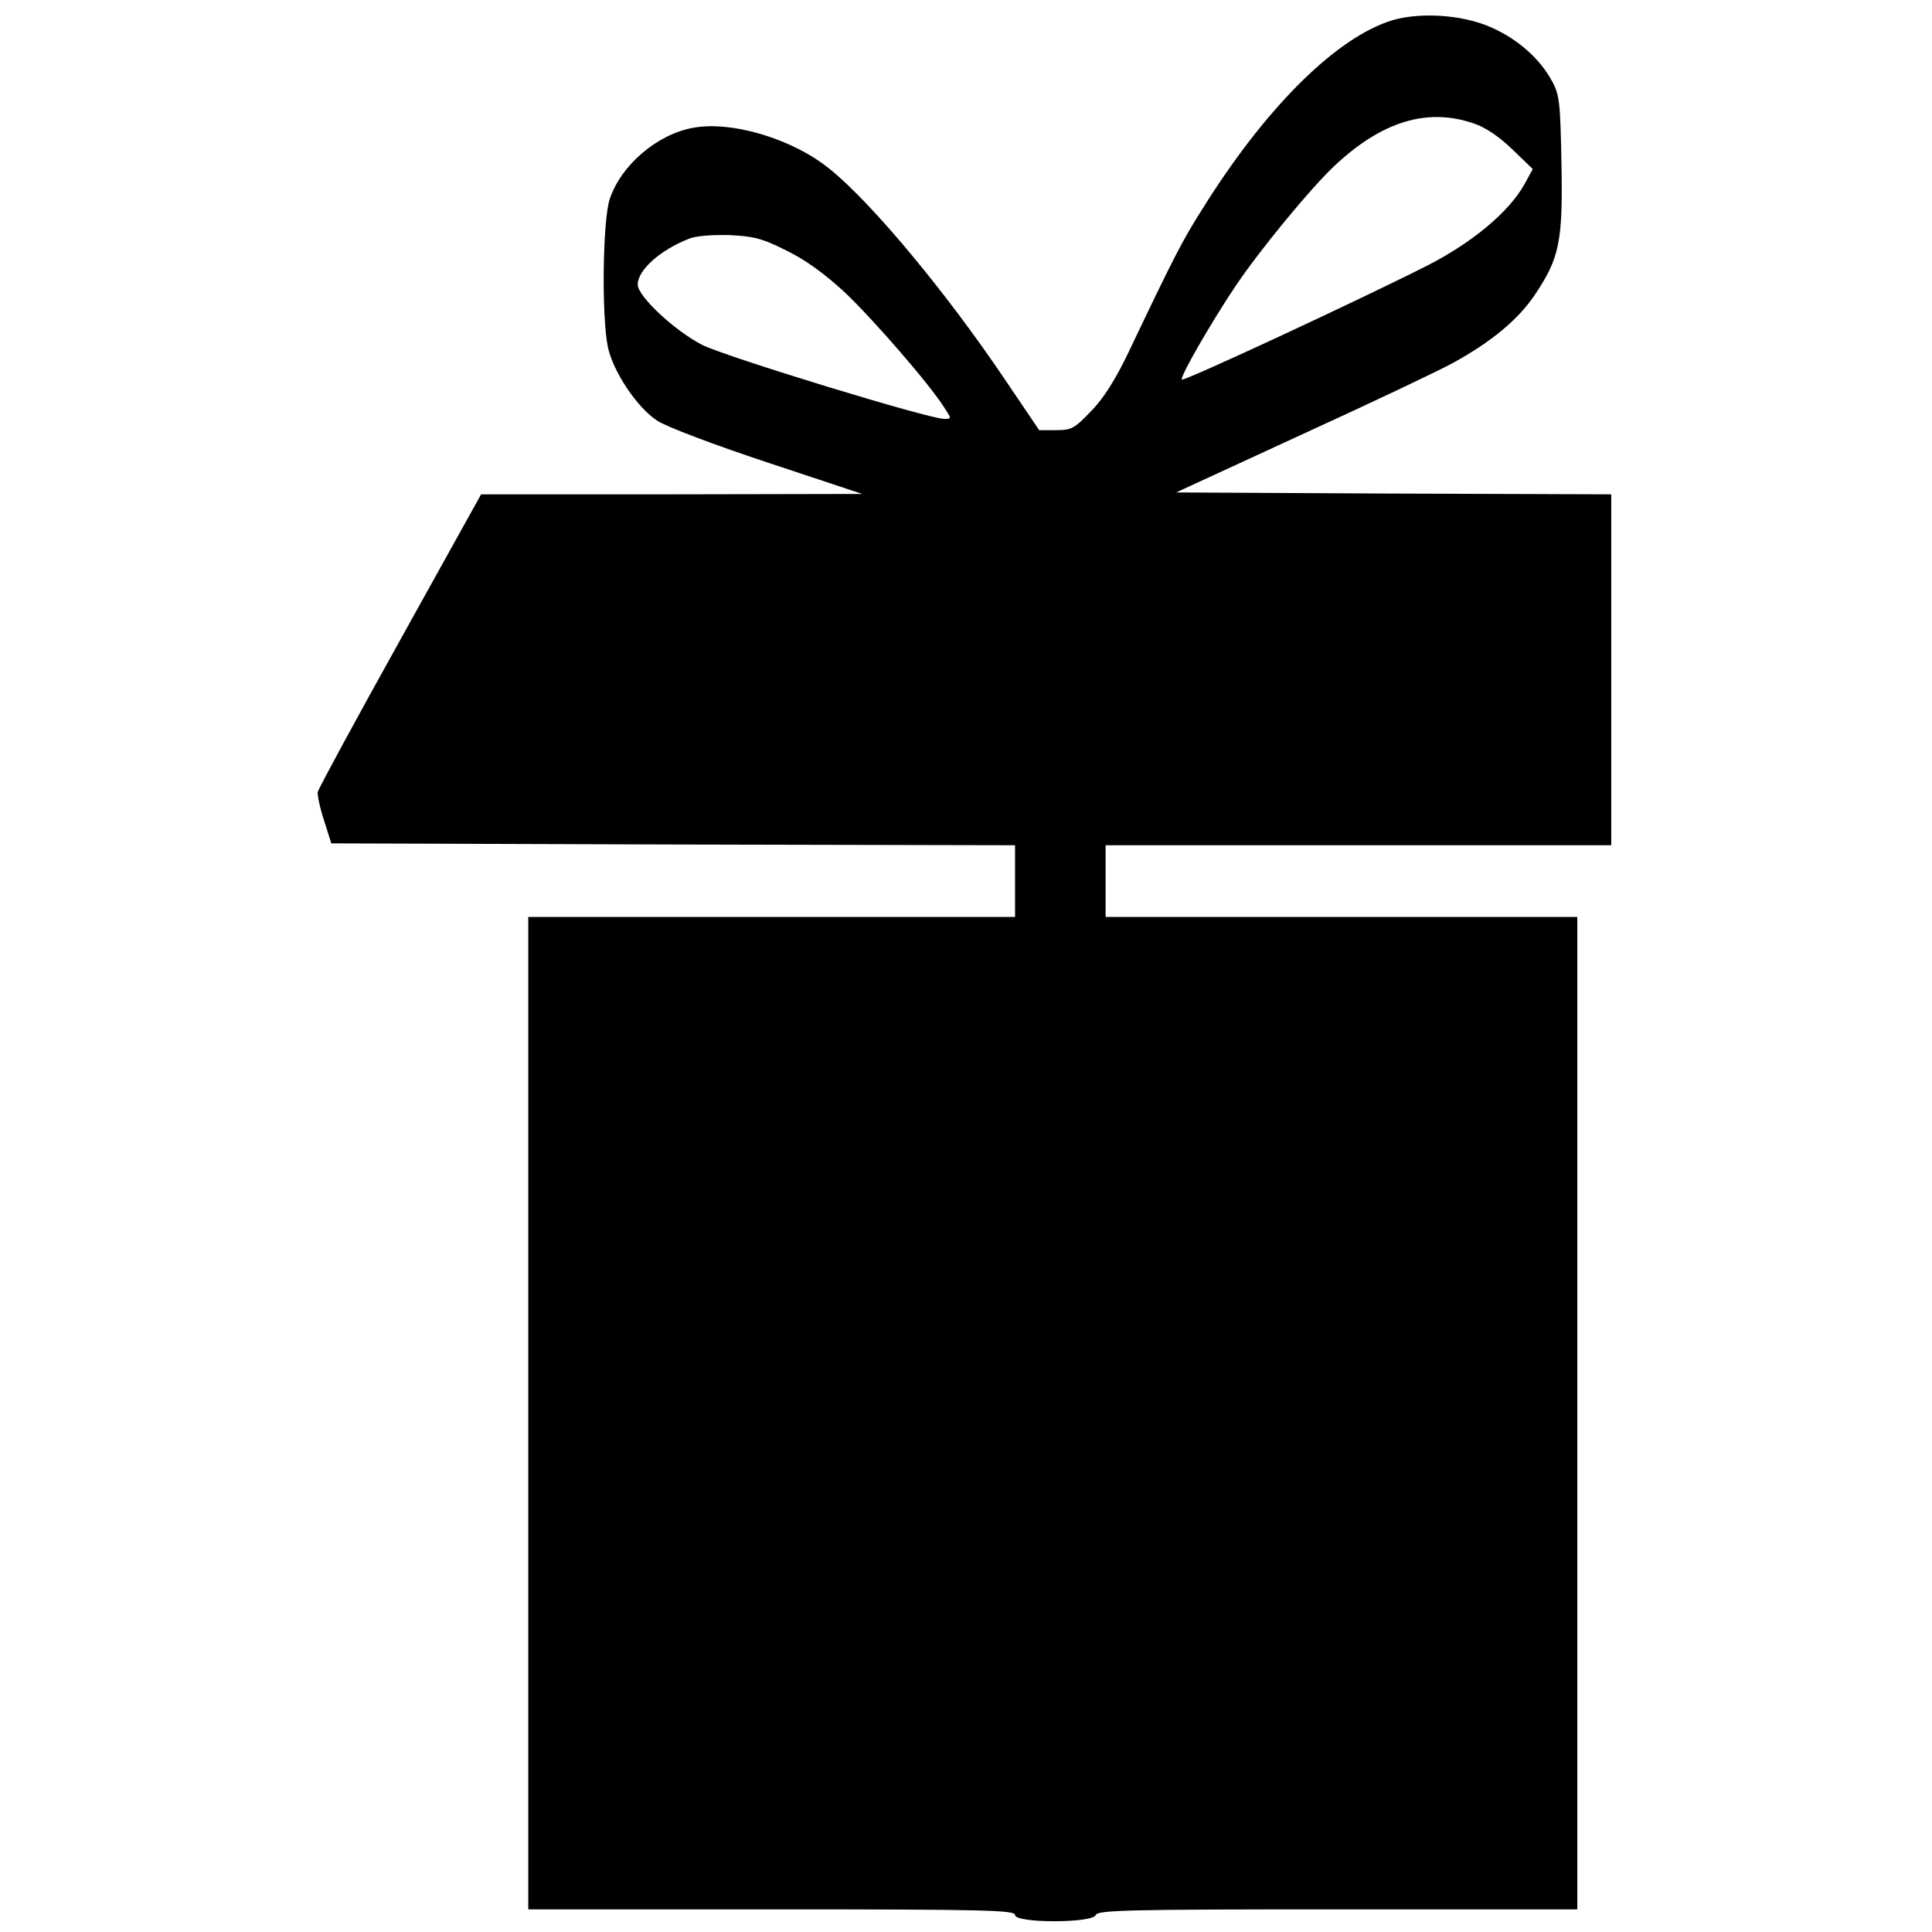 <?xml version="1.0" standalone="no"?>
<!DOCTYPE svg PUBLIC "-//W3C//DTD SVG 20010904//EN"
 "http://www.w3.org/TR/2001/REC-SVG-20010904/DTD/svg10.dtd">
<svg version="1.0" xmlns="http://www.w3.org/2000/svg"
 width="512pt" height="512pt" viewBox="0 0 512 512"
 preserveAspectRatio="xMidYMid meet">
<g transform="translate(0,512) scale(0.1,-0.1)"
fill="#000000" stroke="none">
<path d="M3674 5061 c-147 -54 -326 -236 -487 -494 -53 -83 -77 -130 -196
-380 -35 -73 -67 -124 -100 -157 -43 -45 -51 -50 -92 -50 l-45 0 -90 133
c-154 229 -353 469 -465 559 -98 80 -261 129 -364 109 -95 -18 -189 -99 -219
-188 -19 -56 -22 -313 -5 -393 14 -65 77 -160 131 -195 24 -16 151 -64 293
-111 l250 -83 -505 -1 -505 0 -215 -387 c-118 -212 -216 -393 -218 -402 -1 -9
6 -43 17 -76 l19 -60 906 -3 906 -2 0 -95 0 -95 -645 0 -645 0 0 -1315 0
-1315 645 0 c567 0 645 -2 645 -15 0 -22 205 -22 214 0 5 13 85 15 641 15
l635 0 0 1315 0 1315 -625 0 -625 0 0 95 0 95 670 0 670 0 0 465 0 465 -577 2
-576 3 334 154 c184 84 363 169 399 189 101 55 175 116 219 183 64 96 73 140
69 347 -3 159 -5 181 -25 217 -31 58 -89 110 -158 141 -80 37 -205 44 -281 15z
m231 -268 c31 -10 68 -35 103 -69 l54 -52 -23 -42 c-41 -72 -136 -152 -255
-213 -171 -87 -646 -308 -652 -303 -6 6 75 147 141 246 65 97 201 262 264 321
126 118 246 154 368 112z m-1821 -337 c50 -24 102 -62 155 -111 76 -72 226
-245 264 -306 19 -29 19 -29 -1 -29 -41 0 -570 162 -639 195 -72 36 -173 129
-173 161 0 38 59 91 135 121 18 8 62 11 107 10 65 -3 89 -9 152 -41z"/>
</g>
</svg>
